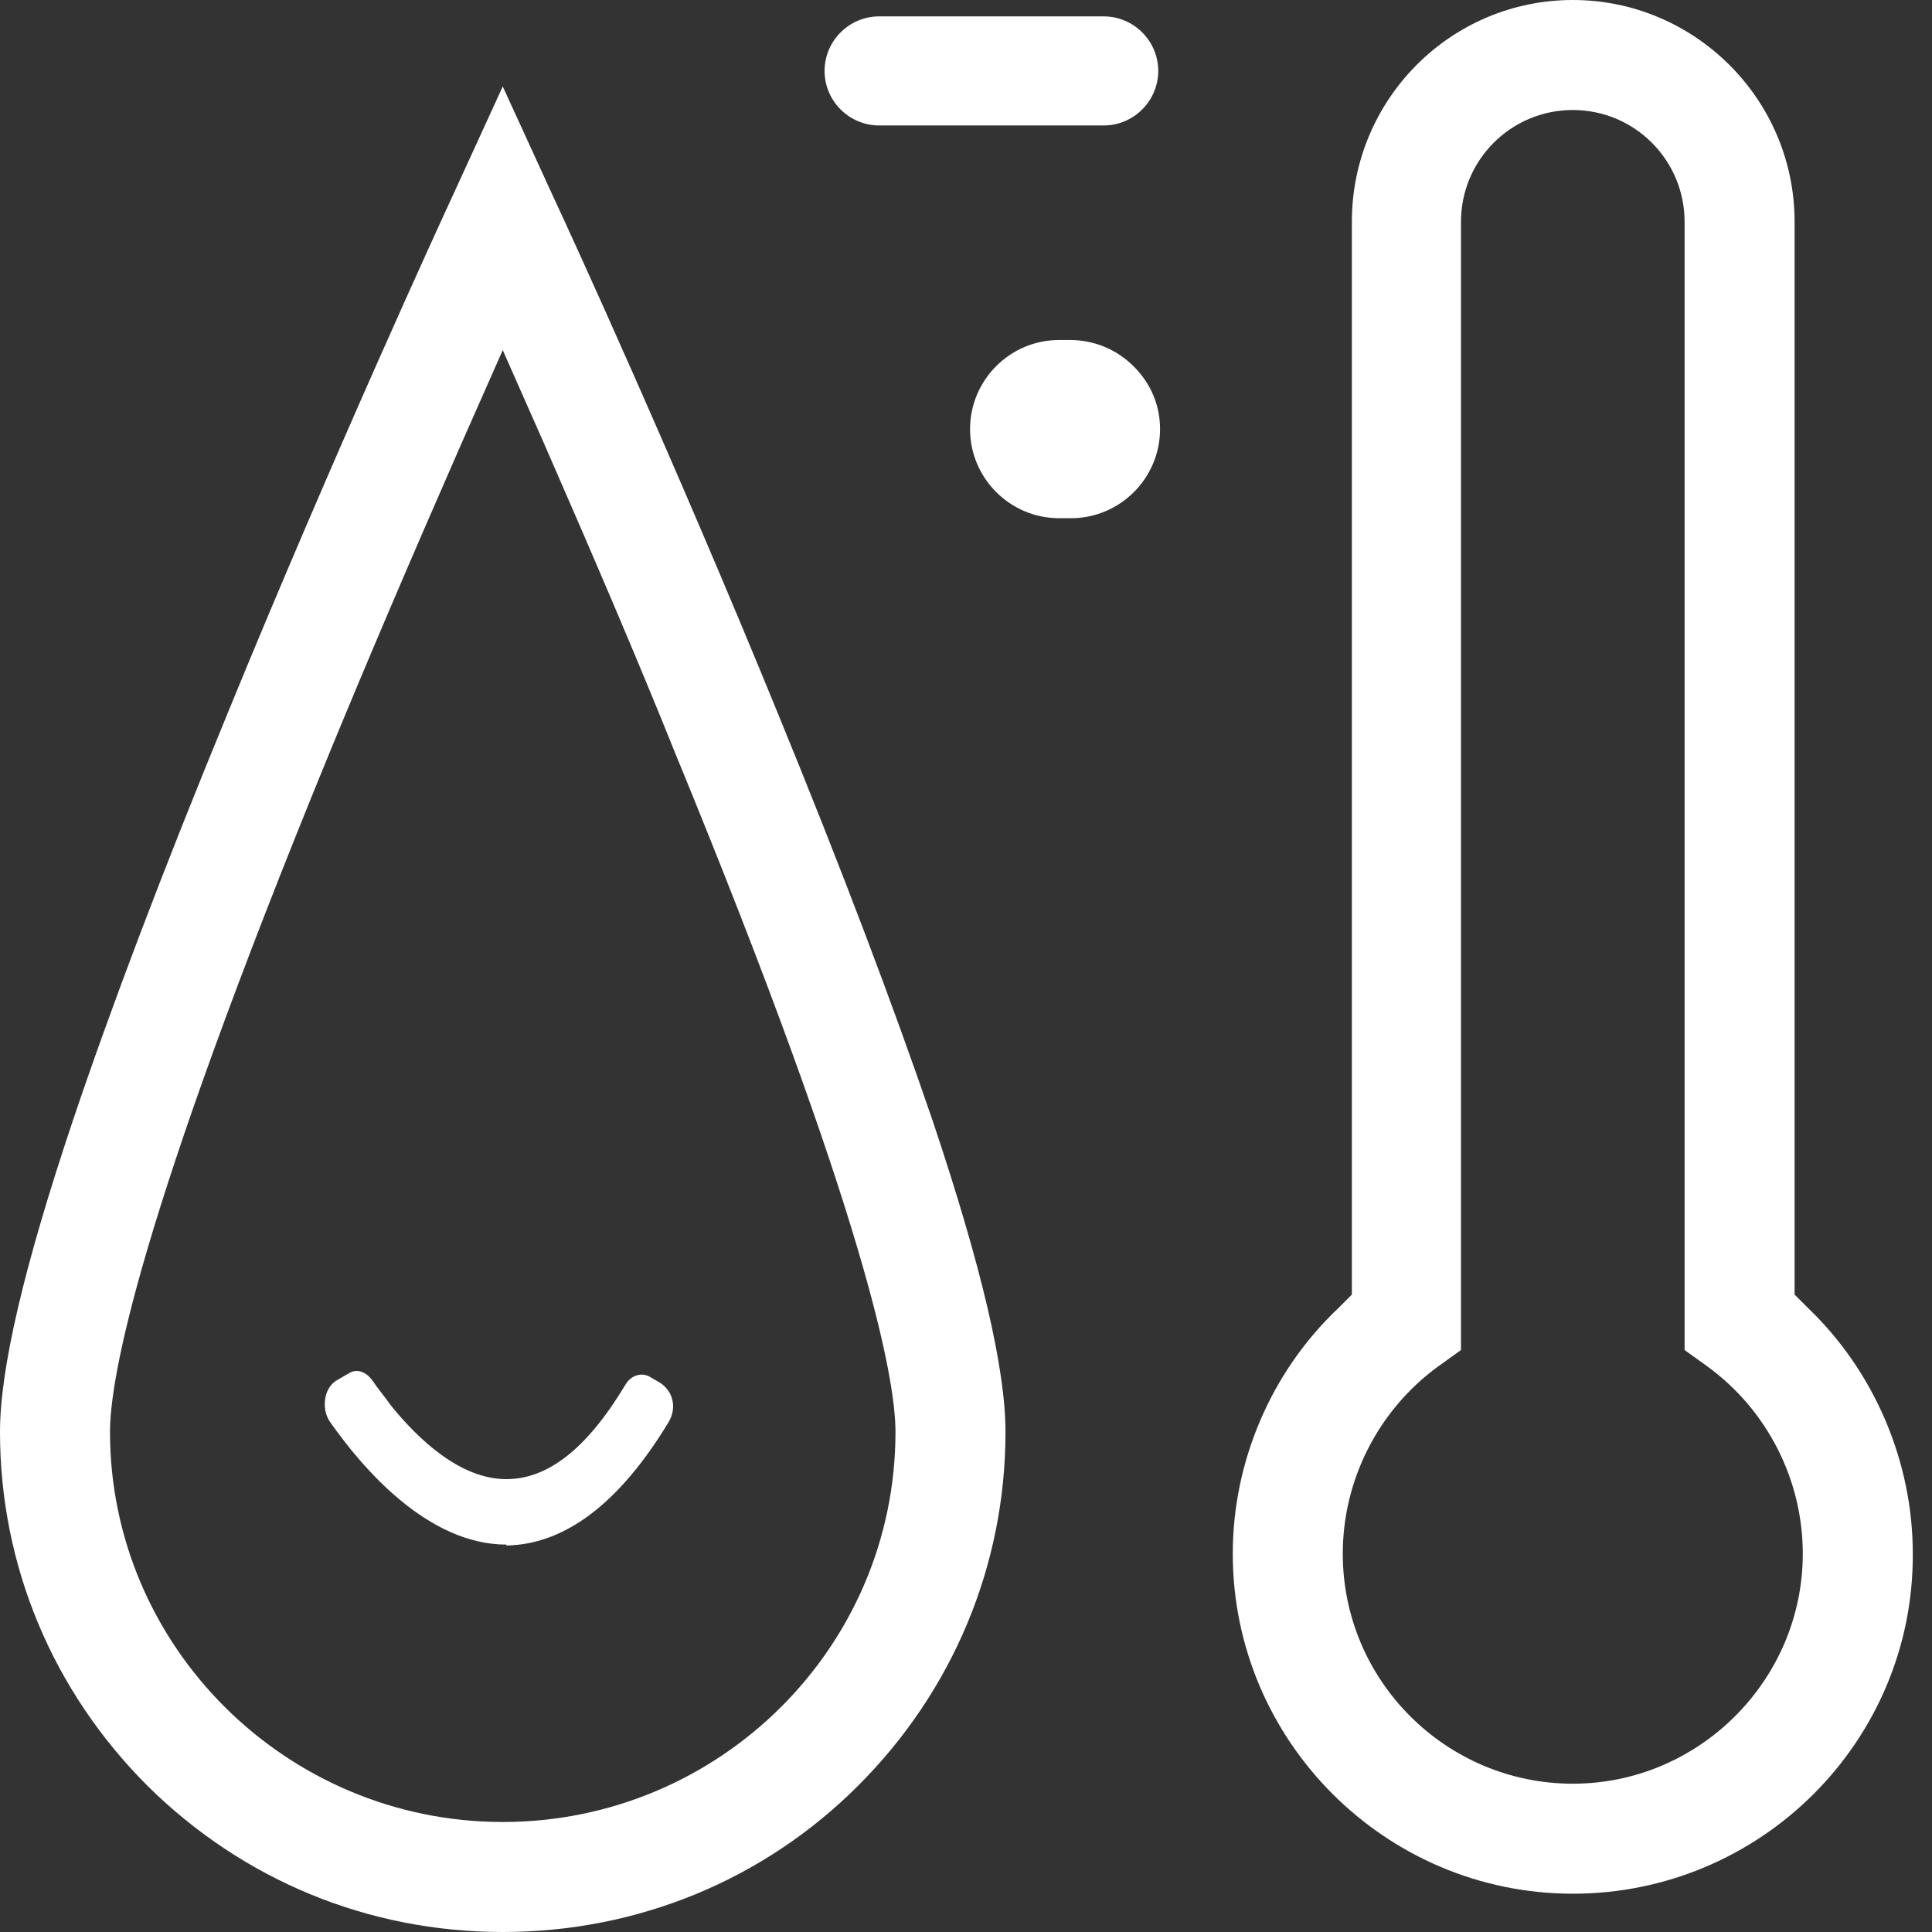<svg width="50" height="50" viewBox="0 0 50 50" fill="none" xmlns="http://www.w3.org/2000/svg">
<rect x="0" y="0" width="50" height="50" fill="#333333" stroke="none"/>
<g clip-path="url(#clip0_3168_5149)">
<path d="M13.011 50C9.529 50 6.282 48.659 3.812 46.212C1.365 43.765 0 40.518 0 37.06C0 35.436 0.612 32.801 1.882 29.013C2.847 26.143 4.188 22.59 5.905 18.425C8.611 11.814 11.411 5.72 11.717 5.062L13.011 2.238L14.305 5.062C14.823 6.167 17.481 11.979 20.116 18.425C21.787 22.496 23.128 26.049 24.14 29.013C25.41 32.801 26.022 35.436 26.022 37.06C26.022 40.518 24.657 43.765 22.21 46.212C19.763 48.659 16.493 50 13.011 50ZM11.929 11.508C10.588 14.567 9.505 17.108 8.517 19.508C3.576 31.554 2.847 35.671 2.847 37.06C2.847 42.612 7.411 47.153 13.011 47.153C18.611 47.153 23.175 42.636 23.175 37.06C23.175 35.695 22.446 31.578 17.481 19.508C16.47 16.99 15.317 14.308 14.093 11.508L13.011 9.061L11.929 11.508Z" fill="white"/>
<path d="M40.704 49.009C35.857 49.009 31.904 45.056 31.904 40.209C31.904 37.833 32.892 35.504 34.633 33.857L34.986 33.504V5.741C34.986 2.565 37.551 0 40.704 0C43.856 0 46.444 2.565 46.444 5.741V33.504L46.797 33.857C48.515 35.504 49.503 37.833 49.503 40.209C49.527 45.056 45.574 49.009 40.704 49.009ZM37.221 35.362C35.669 36.492 34.751 38.303 34.751 40.209C34.751 43.503 37.433 46.162 40.704 46.162C43.974 46.162 46.656 43.48 46.656 40.209C46.656 38.303 45.739 36.492 44.186 35.362L43.597 34.939V5.741C43.597 4.141 42.303 2.847 40.704 2.847C39.104 2.847 37.81 4.141 37.81 5.741V34.939L37.221 35.362ZM13.105 39.974C11.058 39.974 9.364 37.974 8.541 36.798C8.423 36.633 8.376 36.398 8.423 36.162C8.447 36.045 8.517 35.833 8.729 35.715L9.011 35.551C9.082 35.504 9.153 35.48 9.223 35.48C9.388 35.48 9.529 35.574 9.647 35.739C9.788 35.951 9.953 36.139 10.117 36.374C10.823 37.245 11.905 38.28 13.105 38.28C14.188 38.28 15.199 37.48 16.188 35.833C16.282 35.668 16.446 35.574 16.611 35.574C16.682 35.574 16.752 35.598 16.799 35.621L17.082 35.786C17.27 35.904 17.364 36.092 17.387 36.186C17.458 36.398 17.411 36.633 17.293 36.821C16.023 38.915 14.611 39.974 13.105 39.997V39.974ZM27.41 13.411C26.14 13.411 25.105 12.376 25.105 11.105C25.105 9.835 26.14 8.799 27.41 8.799H27.693C28.304 8.799 28.893 9.035 29.34 9.482C29.787 9.929 30.022 10.493 30.022 11.105C30.022 12.376 28.987 13.411 27.716 13.411H27.41ZM22.752 3.247C21.975 3.247 21.34 2.612 21.34 1.835C21.34 1.059 21.975 0.424 22.752 0.424H28.563C29.34 0.424 29.975 1.059 29.975 1.835C29.975 2.612 29.34 3.247 28.563 3.247H22.752Z" fill="white"/>
</g>
<defs>
<clipPath id="clip0_3168_5149">
<rect width="50" height="50" fill="white"/>
</clipPath>
</defs>
</svg>
